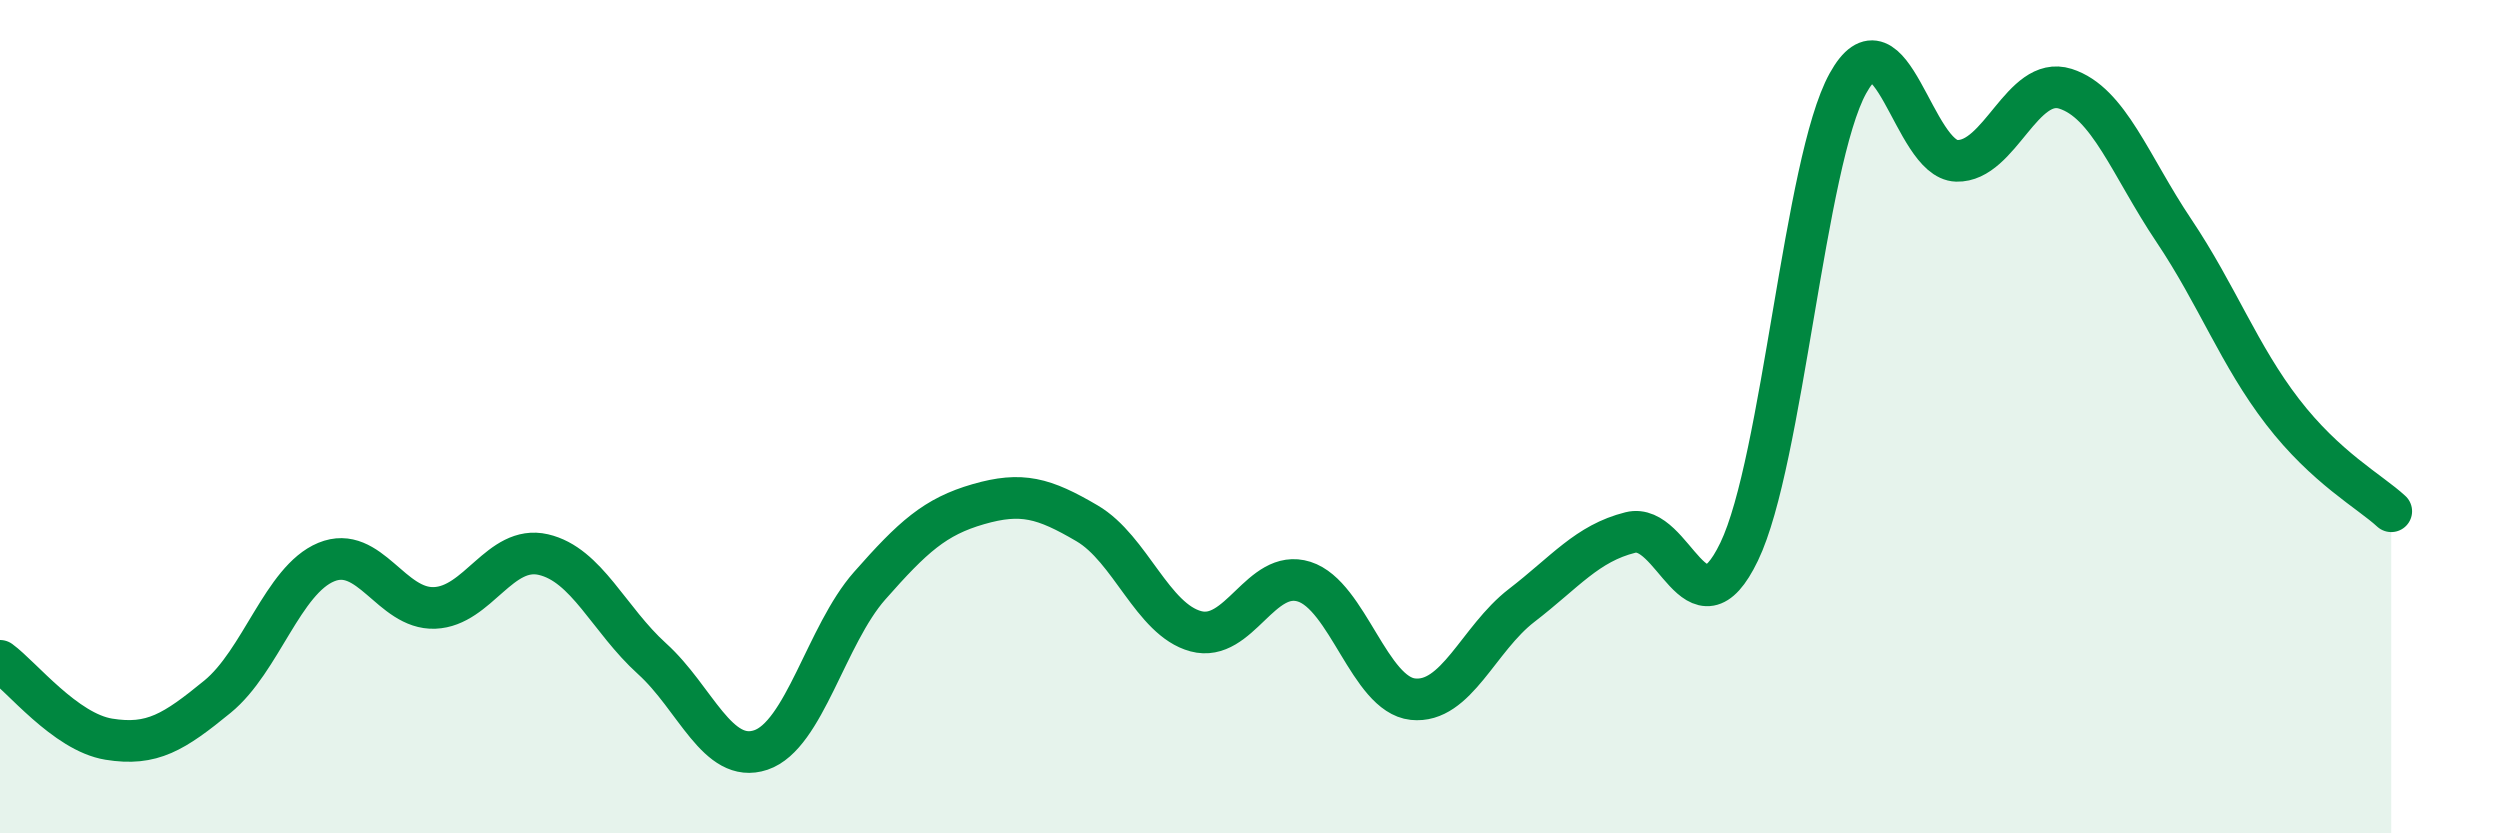 
    <svg width="60" height="20" viewBox="0 0 60 20" xmlns="http://www.w3.org/2000/svg">
      <path
        d="M 0,15.86 C 0.52,16.24 1.57,17.57 2.61,17.74 C 3.65,17.91 4.18,17.57 5.22,16.72 C 6.26,15.87 6.79,13.92 7.83,13.49 C 8.87,13.06 9.39,14.63 10.43,14.59 C 11.47,14.55 12,13.07 13.04,13.31 C 14.08,13.55 14.61,14.87 15.65,15.81 C 16.69,16.75 17.22,18.35 18.26,18 C 19.3,17.65 19.83,15.24 20.87,14.06 C 21.91,12.88 22.44,12.4 23.48,12.1 C 24.52,11.8 25.05,11.95 26.09,12.56 C 27.13,13.17 27.66,14.87 28.7,15.15 C 29.74,15.43 30.26,13.63 31.3,13.96 C 32.34,14.29 32.87,16.67 33.91,16.78 C 34.95,16.89 35.48,15.33 36.52,14.53 C 37.56,13.73 38.09,13.04 39.13,12.78 C 40.17,12.52 40.7,15.4 41.74,13.24 C 42.78,11.08 43.31,3.88 44.35,2 C 45.39,0.12 45.92,3.83 46.96,3.86 C 48,3.89 48.53,1.8 49.57,2.13 C 50.61,2.46 51.13,3.98 52.17,5.53 C 53.21,7.08 53.74,8.53 54.78,9.88 C 55.82,11.23 56.87,11.79 57.39,12.27L57.39 20L0 20Z"
        fill="#008740"
        opacity="0.1"
        stroke-linecap="round"
        stroke-linejoin="round"
      />
      <path
        d="M 0,15.86 C 0.52,16.24 1.57,17.57 2.61,17.74 C 3.65,17.91 4.18,17.57 5.22,16.72 C 6.26,15.87 6.79,13.92 7.83,13.49 C 8.87,13.06 9.39,14.63 10.43,14.59 C 11.47,14.55 12,13.07 13.04,13.31 C 14.08,13.55 14.61,14.87 15.65,15.81 C 16.69,16.75 17.22,18.35 18.26,18 C 19.3,17.65 19.83,15.24 20.87,14.06 C 21.91,12.88 22.44,12.4 23.48,12.1 C 24.52,11.8 25.05,11.95 26.09,12.56 C 27.13,13.17 27.66,14.87 28.7,15.15 C 29.74,15.43 30.26,13.63 31.3,13.96 C 32.34,14.29 32.87,16.67 33.91,16.78 C 34.95,16.89 35.48,15.33 36.52,14.53 C 37.56,13.73 38.09,13.04 39.13,12.78 C 40.17,12.52 40.7,15.4 41.74,13.24 C 42.78,11.08 43.31,3.88 44.35,2 C 45.39,0.12 45.92,3.83 46.96,3.86 C 48,3.89 48.53,1.8 49.57,2.13 C 50.61,2.46 51.13,3.98 52.17,5.53 C 53.21,7.08 53.74,8.53 54.78,9.88 C 55.82,11.23 56.87,11.79 57.39,12.27"
        stroke="#008740"
        stroke-width="1"
        fill="none"
        stroke-linecap="round"
        stroke-linejoin="round"
      />
    </svg>
  